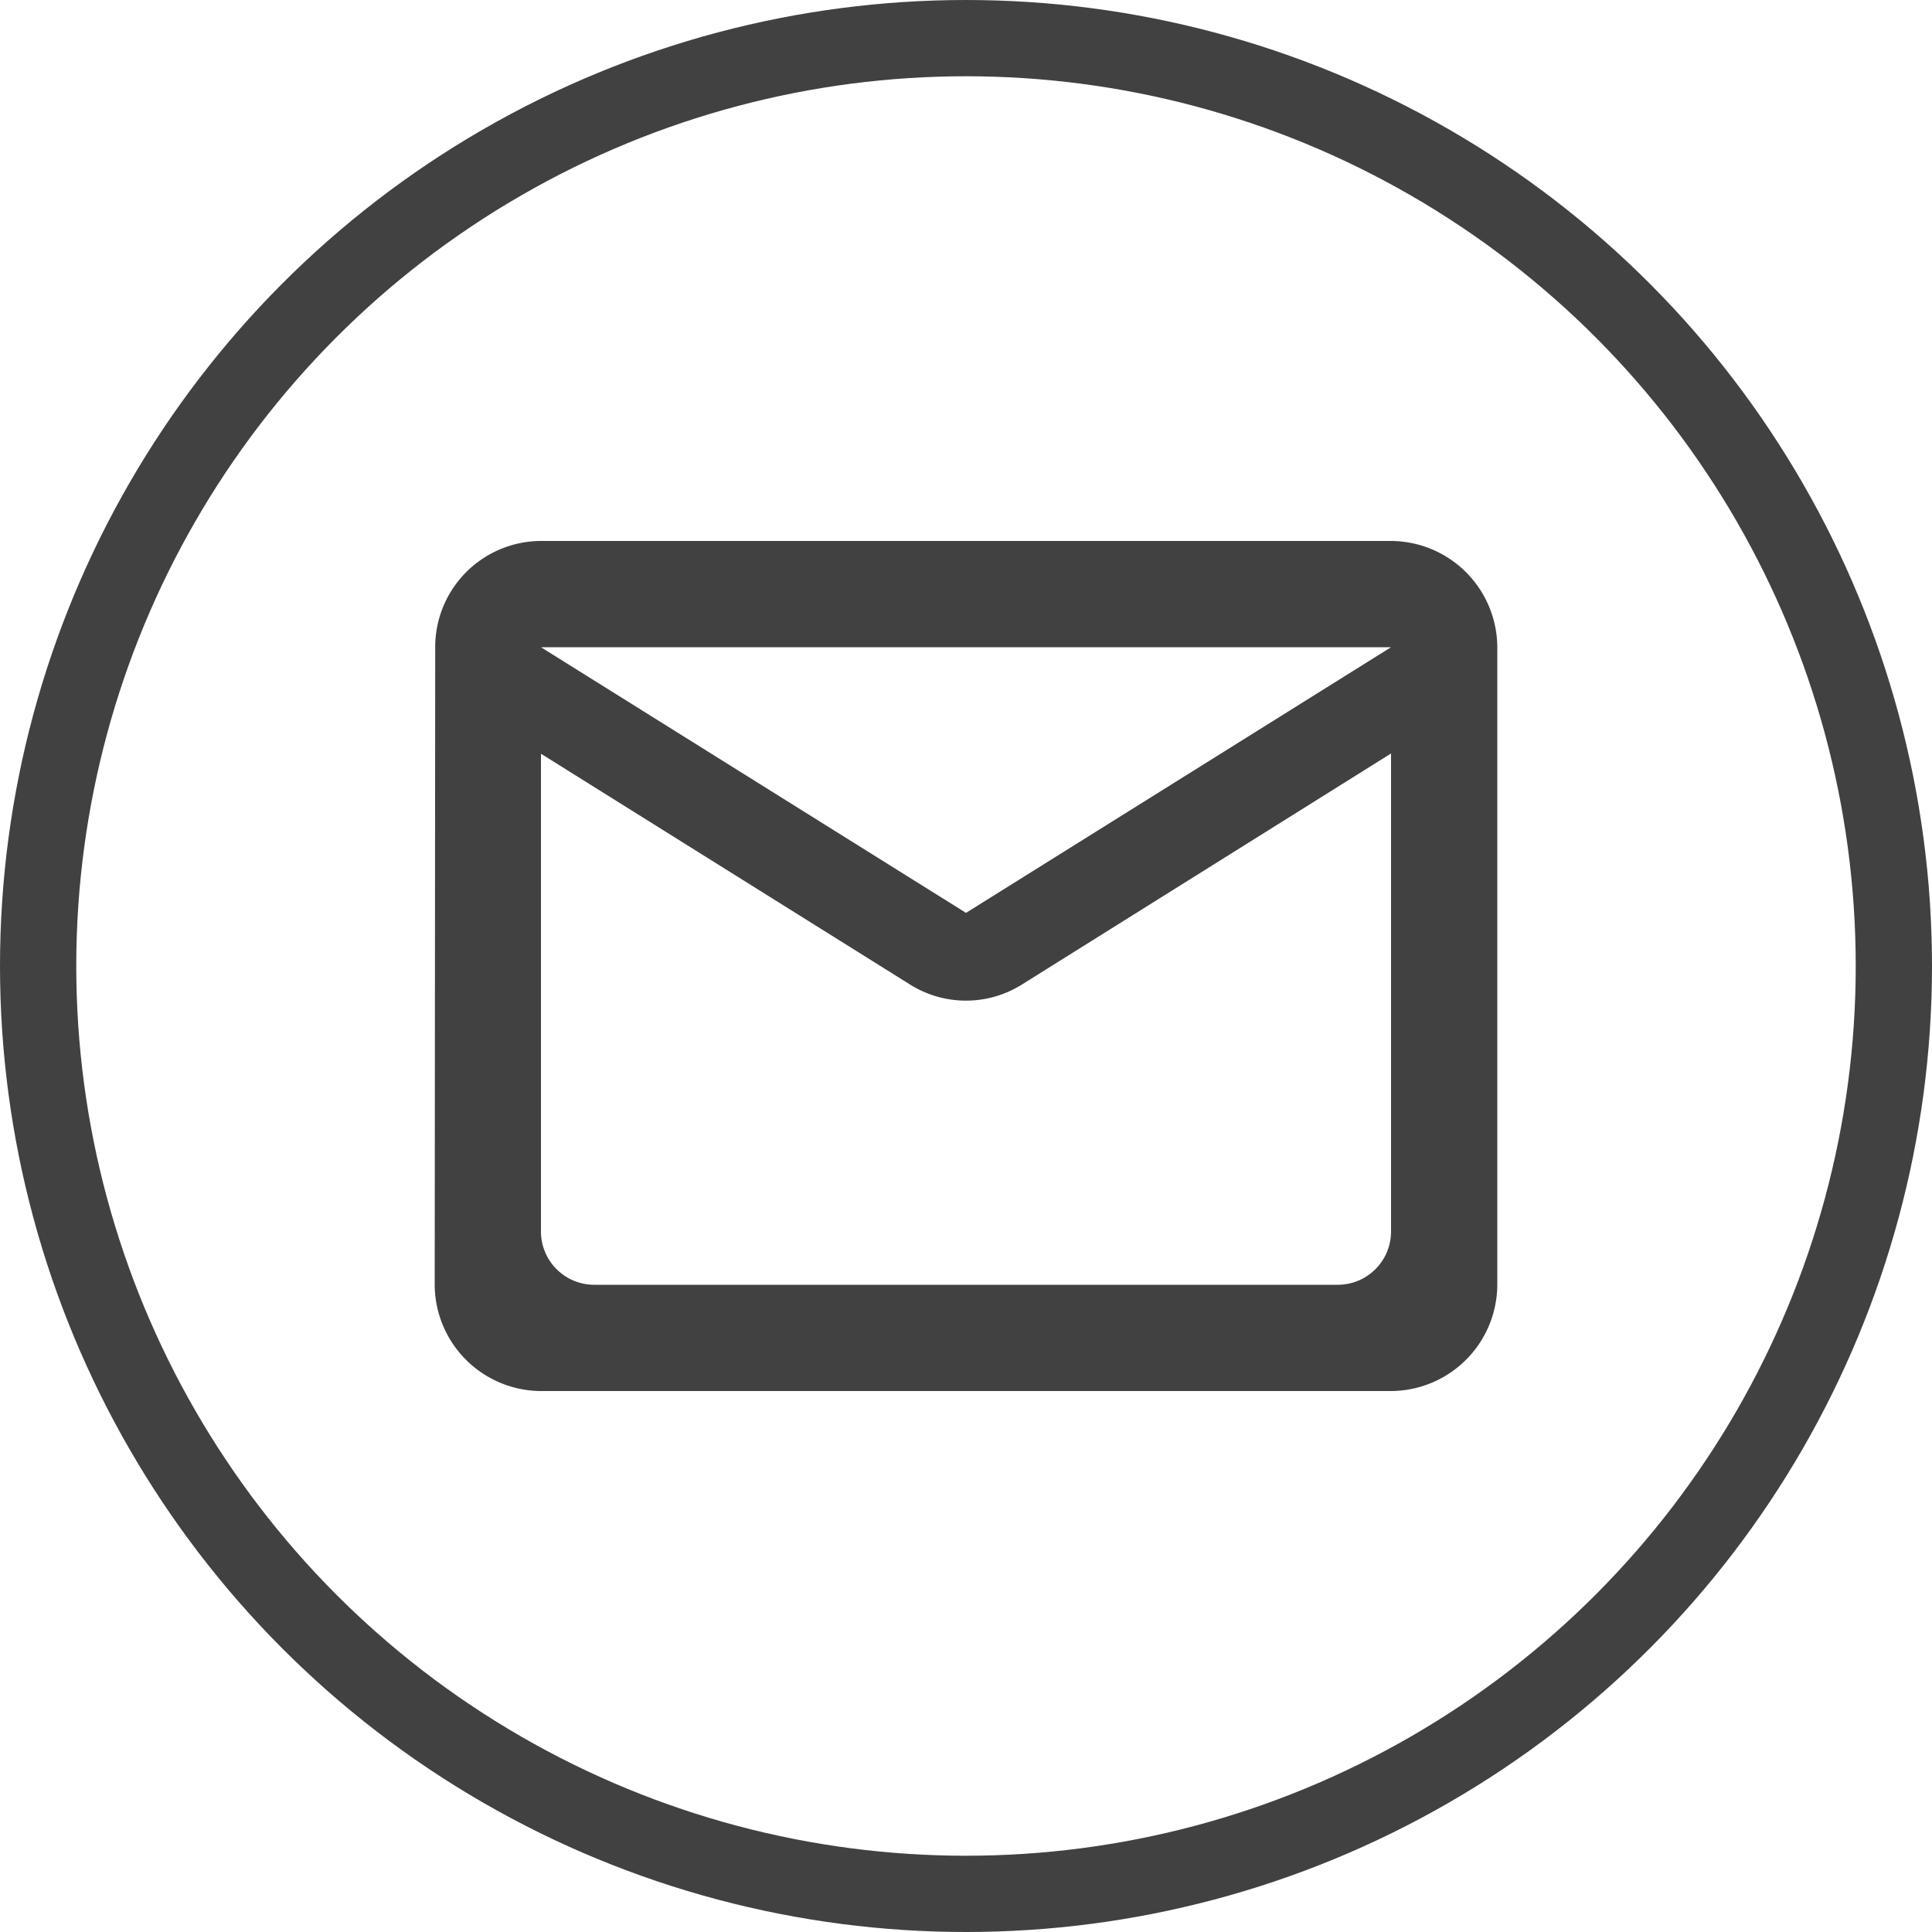 <svg xmlns="http://www.w3.org/2000/svg" width="38" height="38" viewBox="0 0 38 38"><g id="Group_18" data-name="Group 18" transform="translate(-1756 62)"><g id="Ellipse_4" data-name="Ellipse 4" transform="translate(1756 -62)" fill="none" stroke="#414141" stroke-width="1.5"><circle cx="19" cy="19" r="19" stroke="none"></circle><circle cx="19" cy="19" r="18.25" fill="none"></circle></g><path id="Icon_material-round-mail-outline" data-name="Icon material-round-mail-outline" d="M21.81,6H5.09A2.087,2.087,0,0,0,3.01,8.09L3,20.63a2.1,2.1,0,0,0,2.09,2.09H21.81a2.1,2.1,0,0,0,2.09-2.09V8.09A2.1,2.1,0,0,0,21.81,6ZM20.765,20.63H6.135A1.048,1.048,0,0,1,5.09,19.585v-9.4l7.252,4.535a2.07,2.07,0,0,0,2.215,0L21.81,10.18v9.4A1.048,1.048,0,0,1,20.765,20.63ZM13.45,13.315,5.09,8.09H21.81Z" transform="translate(1761.55 -57.36)" fill="#414141"></path></g></svg>